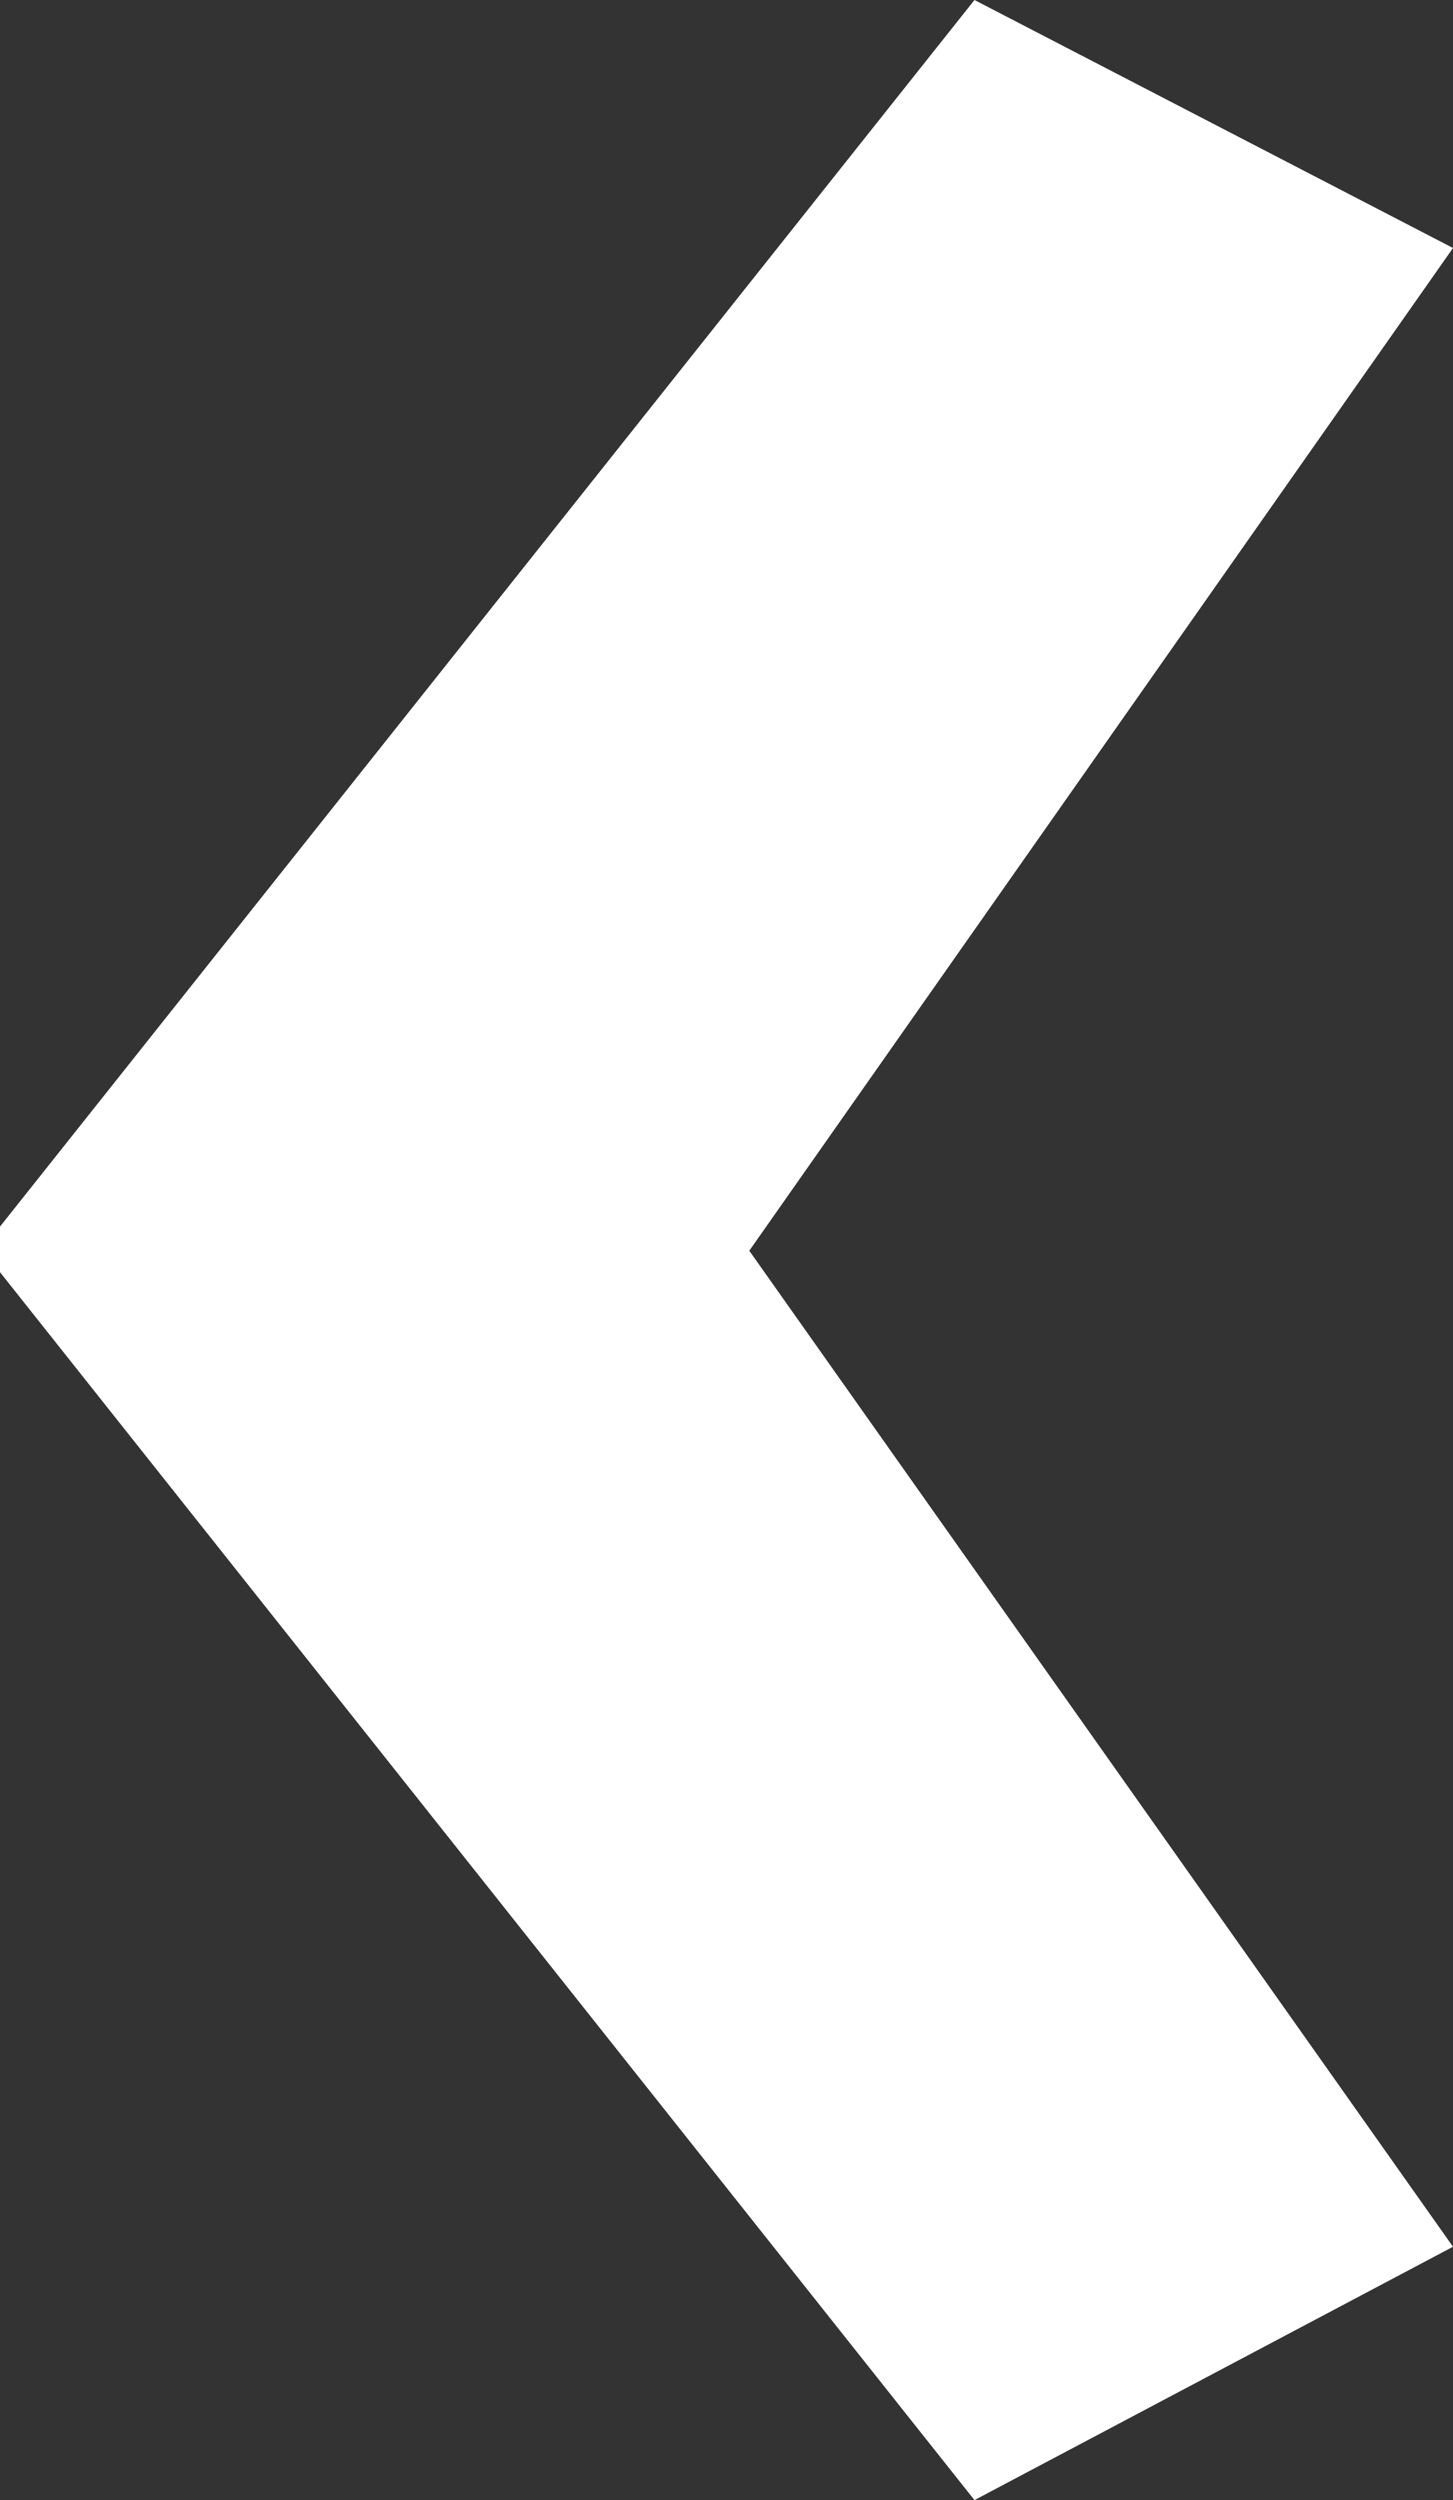 <svg id="Type" xmlns="http://www.w3.org/2000/svg" viewBox="0 0 10.84 18.65"><rect x="0" y="0" width="10.84" height="18.65" fill="#333333" stroke="none"/><defs><style>.cls-1{fill:#fff;}</style></defs><title>left_arrow_thick</title><path class="cls-1" d="M16.58,25.32l3.57-1.89L14.9,16l5.25-7.48L16.58,6.67,9.31,15.82v0.34Z" transform="translate(-9.31 -6.67)"/></svg>